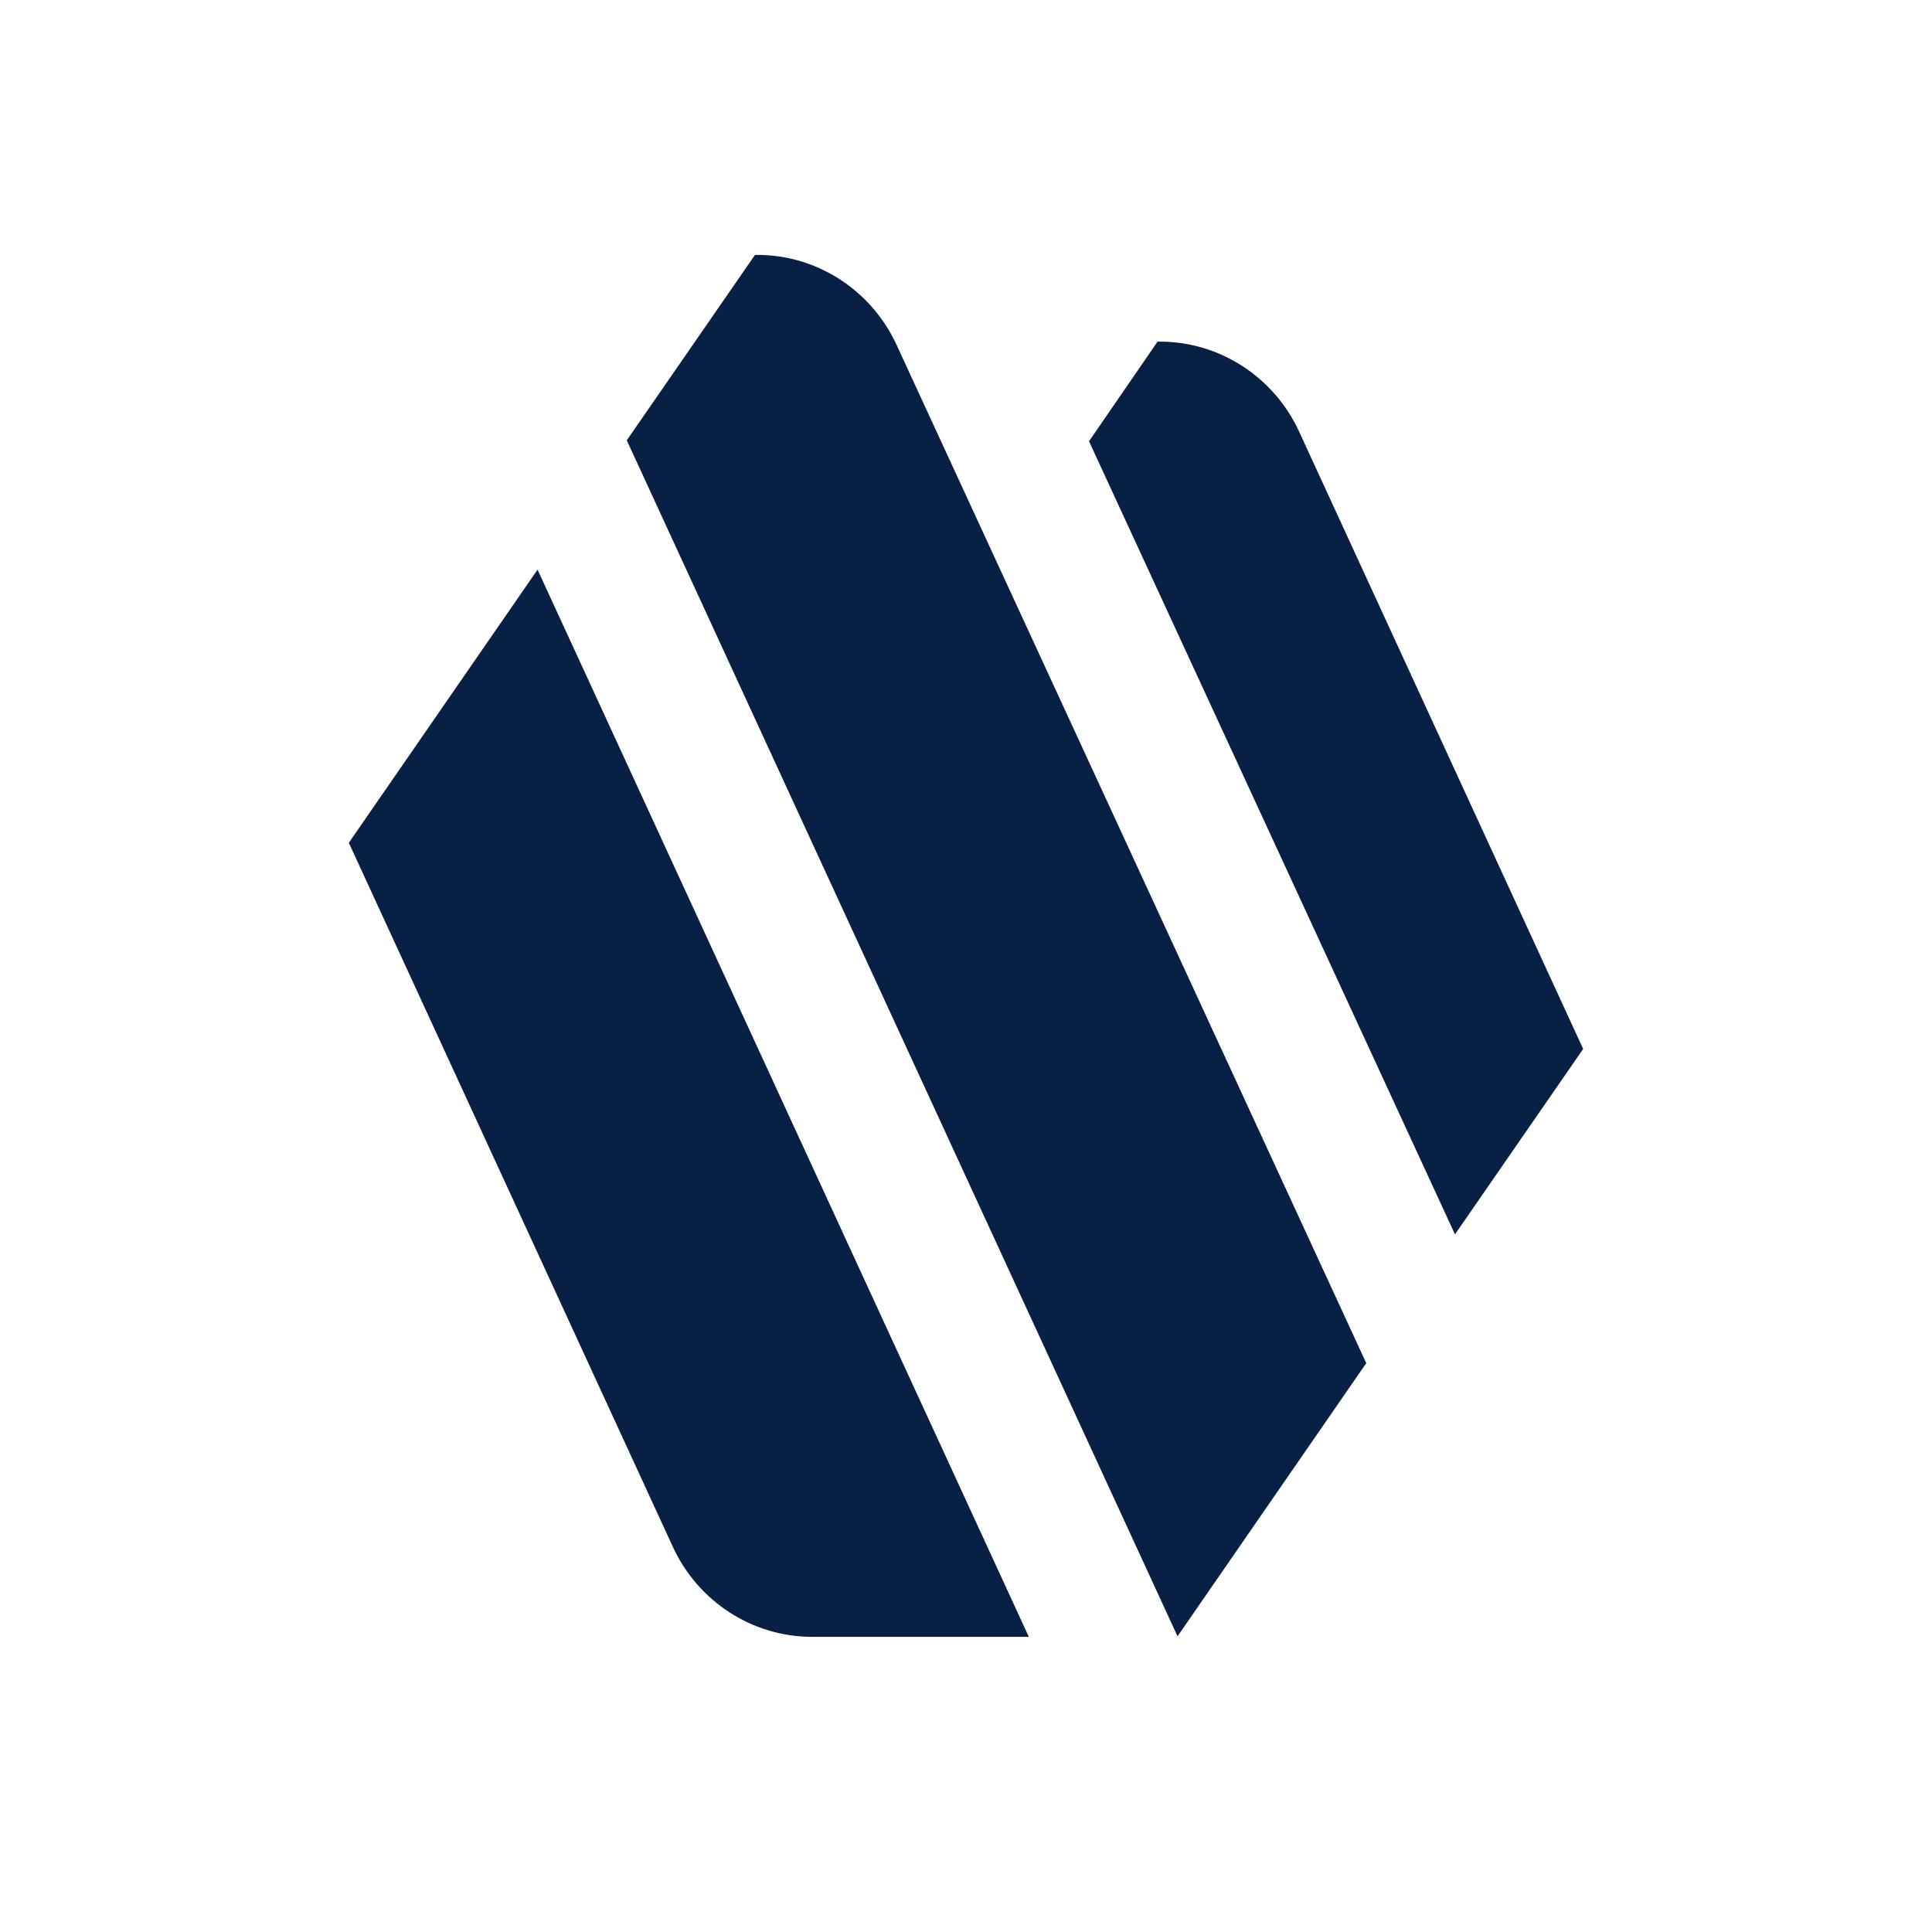 <svg width="144" height="144" viewBox="0 0 144 144" fill="none" xmlns="http://www.w3.org/2000/svg">
<path d="M26 62.817L50.156 115.304C52.029 119.368 56.081 122 60.514 122H76.682L40.066 42.457L26 62.817Z" fill="#082044"/>
<path d="M46.716 32.819L87.766 121.961L101.832 101.601L66.821 25.696C64.948 21.632 60.897 19 56.463 19H56.272L46.716 32.819Z" fill="#082044"/>
<path d="M81.154 32.857L108.445 92.002L118 78.183L96.825 32.16C94.952 28.096 90.901 25.464 86.467 25.464H86.276L81.192 32.857H81.154Z" fill="#082044"/>
</svg>
